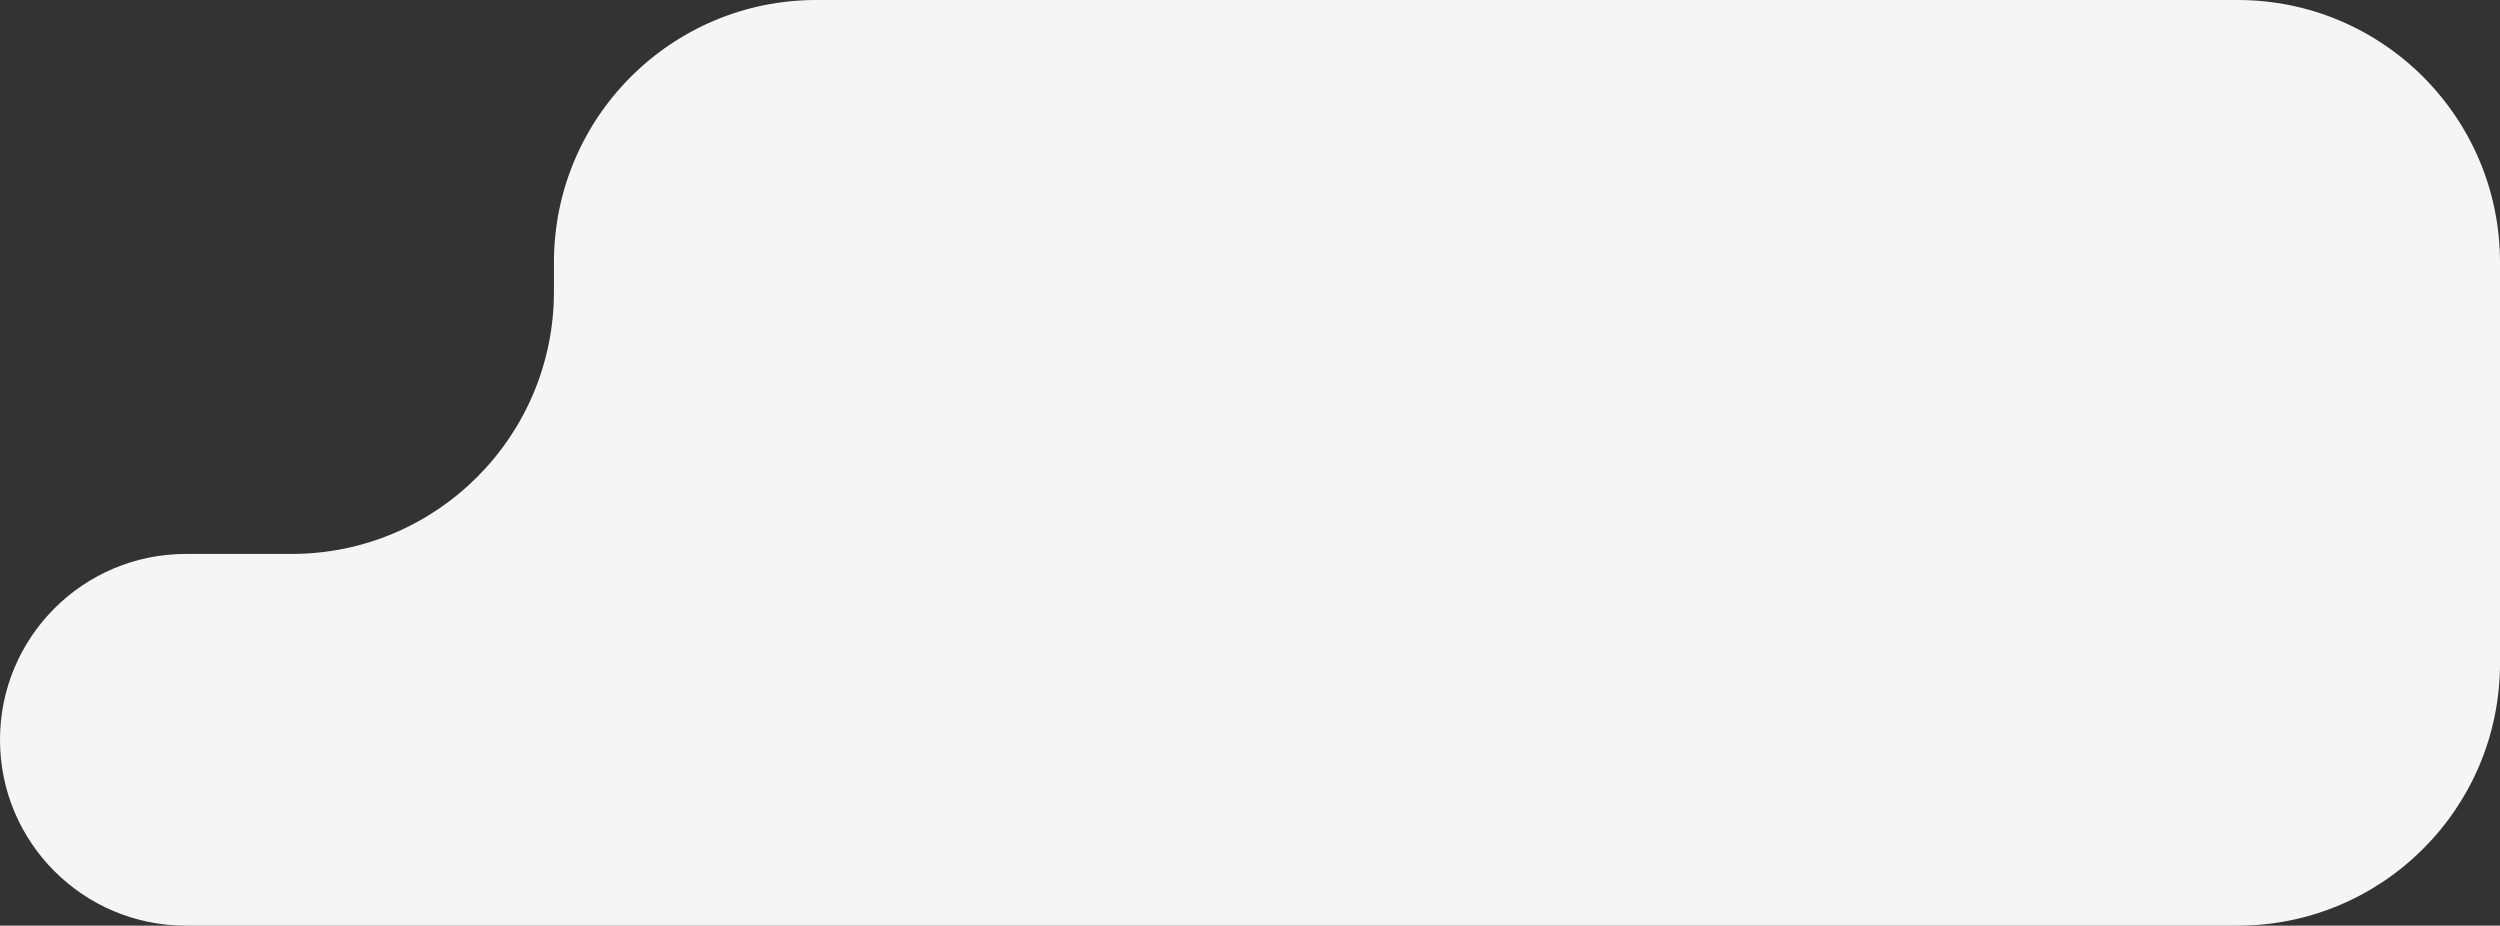 <?xml version="1.0" encoding="UTF-8"?> <svg xmlns="http://www.w3.org/2000/svg" width="343" height="127" viewBox="0 0 343 127" fill="none"><rect x="0" y="0" width="343" height="127" fill="#333333" stroke="none"/><path d="M40 76C59.882 76 76 59.882 76 40V36C76 16.118 92.118 0 112 0H234.5H307C326.882 0 343 16.118 343 36V91C343 110.882 326.882 127 307 127H25.5C11.417 127 0 115.583 0 101.5C0 87.417 11.417 76 25.5 76H40Z" fill="#F5F5F5"></path></svg> 